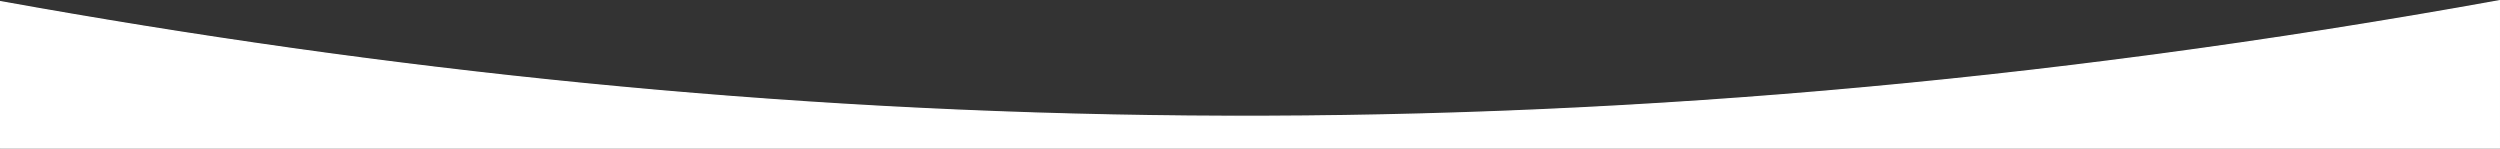 <?xml version="1.0" encoding="UTF-8" standalone="no"?>
<svg xmlns="http://www.w3.org/2000/svg" xmlns:svg="http://www.w3.org/2000/svg" width="507.985mm" height="30.221mm" viewBox="0 0 507.985 30.221" version="1.1" id="svg1" xml:space="preserve">
  <rect x="0" y="0" width="507.985" height="30.221" fill="#333333" stroke="none"/>
  <defs id="defs1"></defs>
  <g id="layer1" transform="translate(-15.925,-227.413)">
    <path style="fill:#ffffff;fill-opacity:1;stroke:#ffffff;stroke-width:0.265;stroke-opacity:1" d="m 523.777,227.571 c -189.024,34.147 -351.98,28.285 -507.72,0.19 l 6.41e-4,29.741 507.719,-4.7e-4 z" id="path2"></path>
  </g>
</svg>
